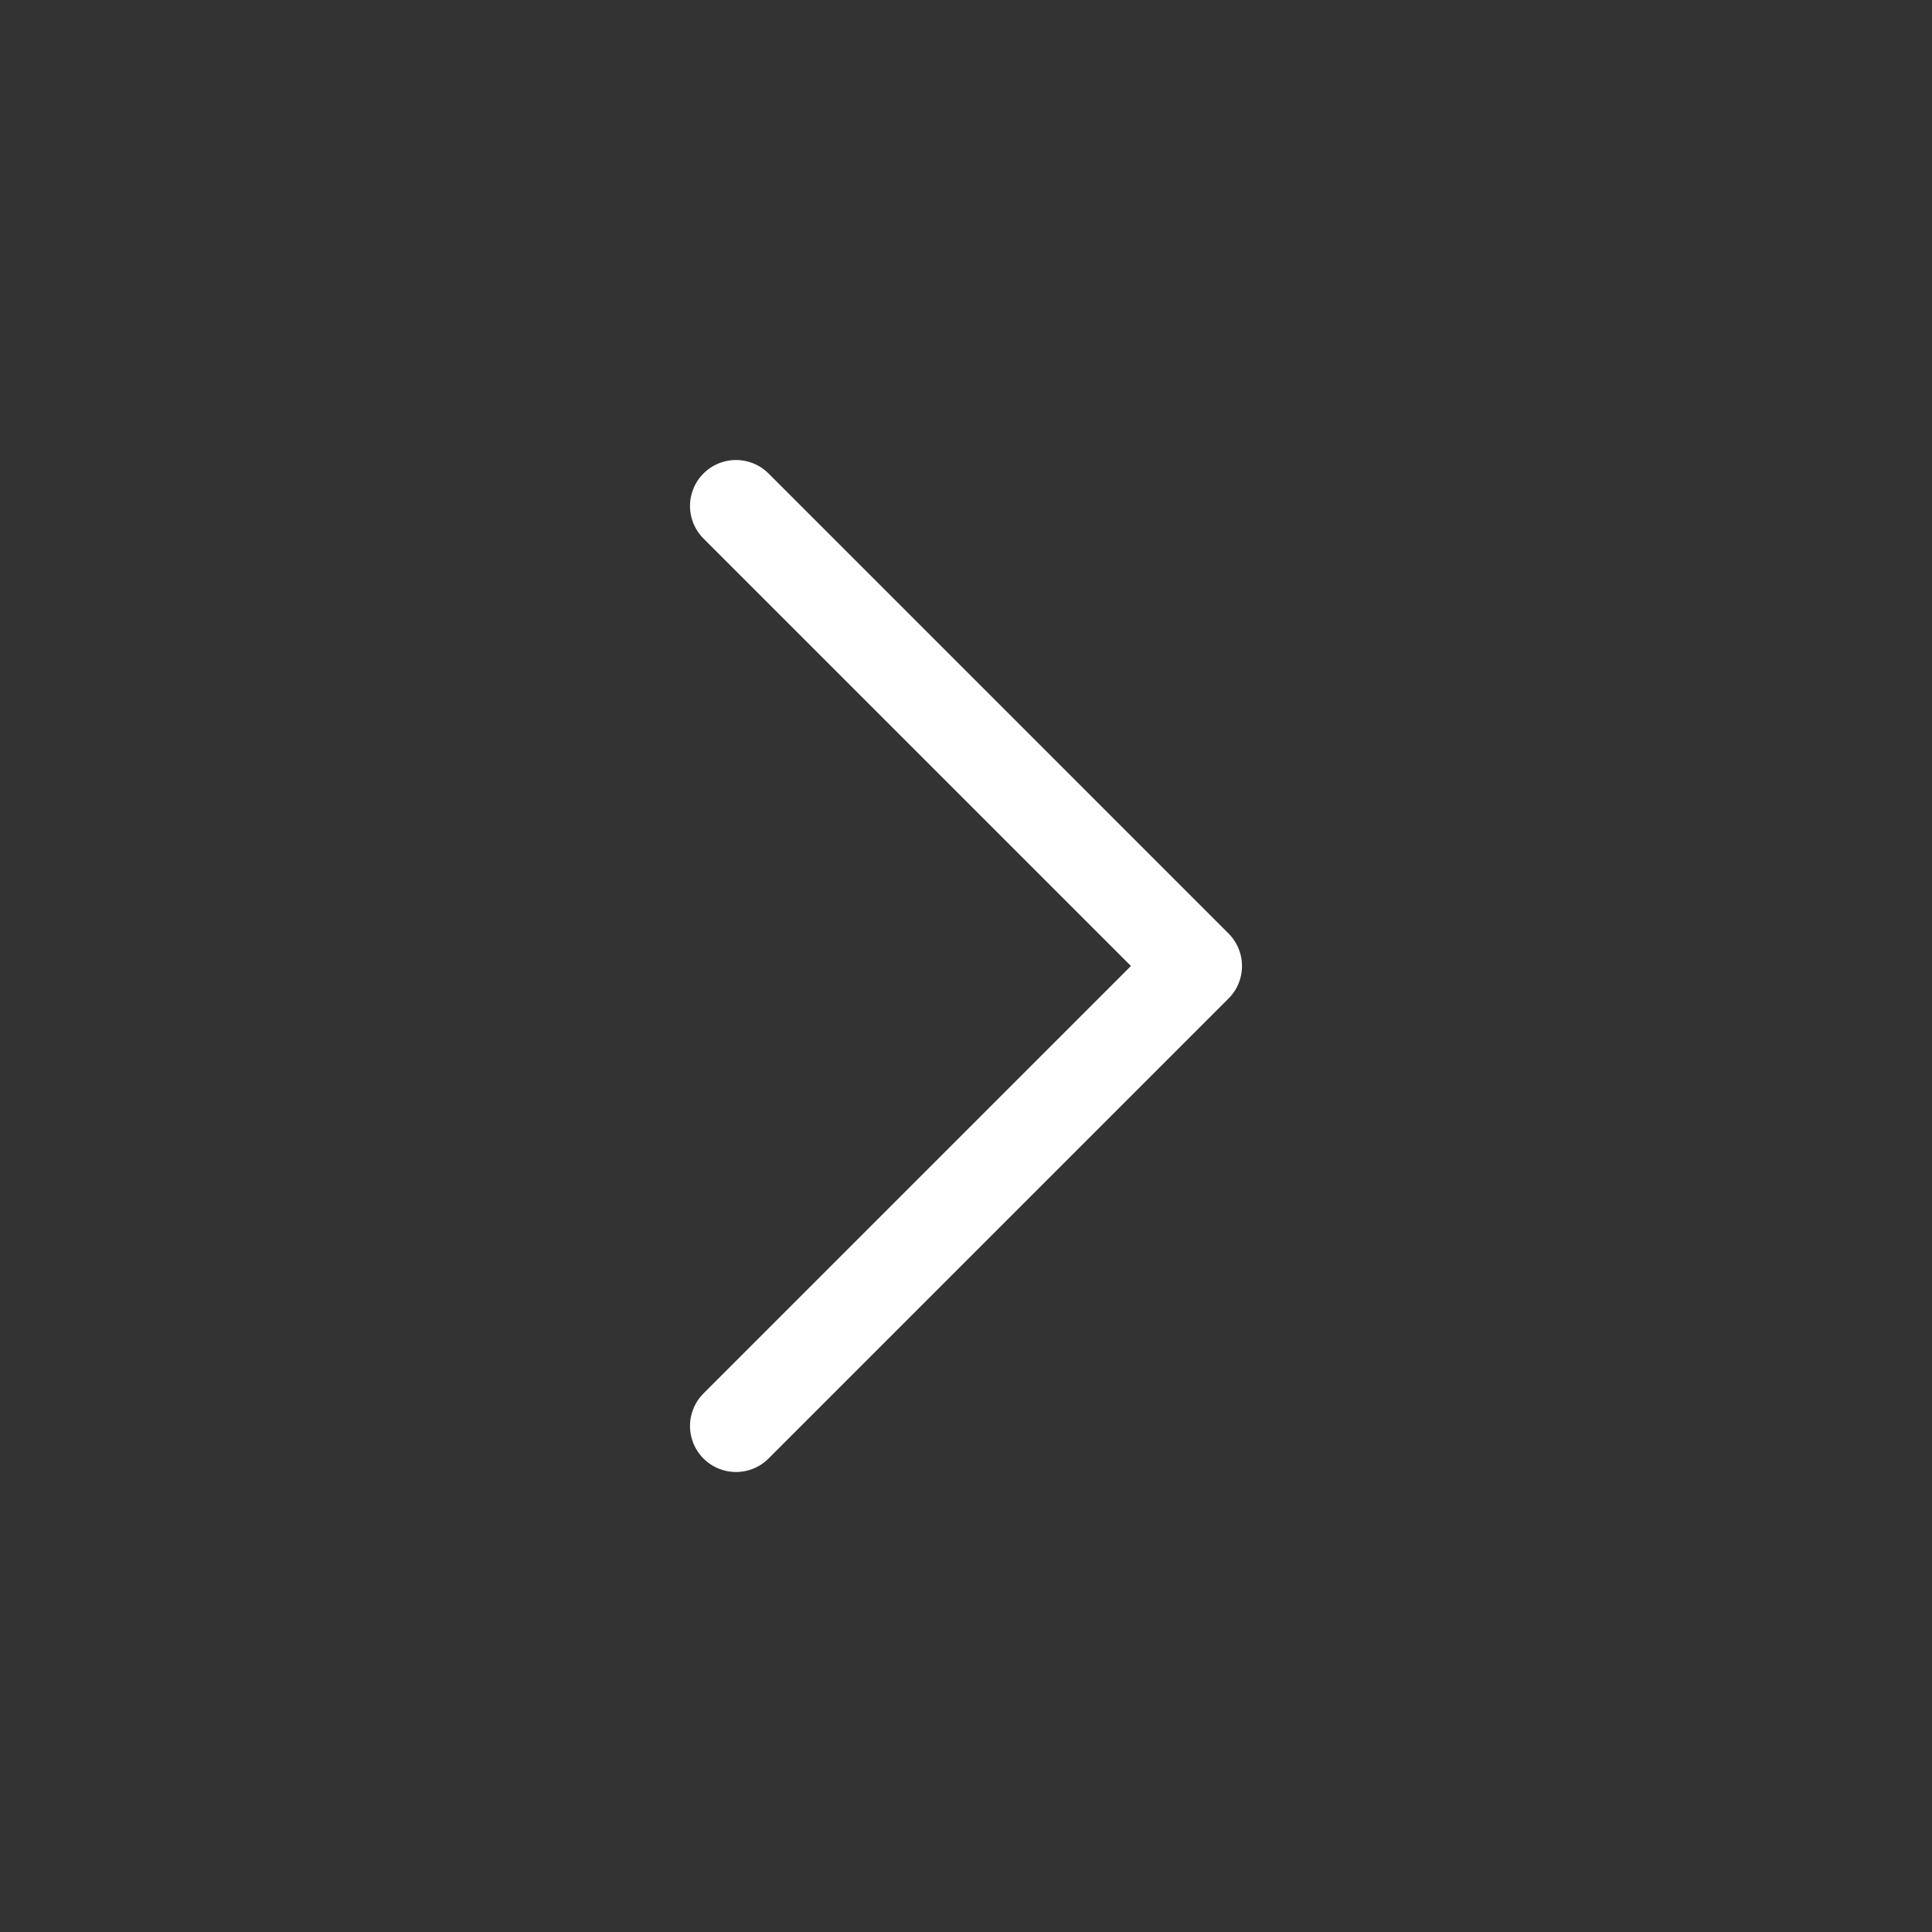 <svg width="21" height="21" viewBox="0 0 21 21" fill="none" xmlns="http://www.w3.org/2000/svg">
<rect x="0" y="0" width="21" height="21" fill="#333333" stroke="none"/>
<path d="M8 15.5L13 10.5L8 5.5" stroke="white" stroke-linecap="round" stroke-linejoin="round"/>
</svg>
